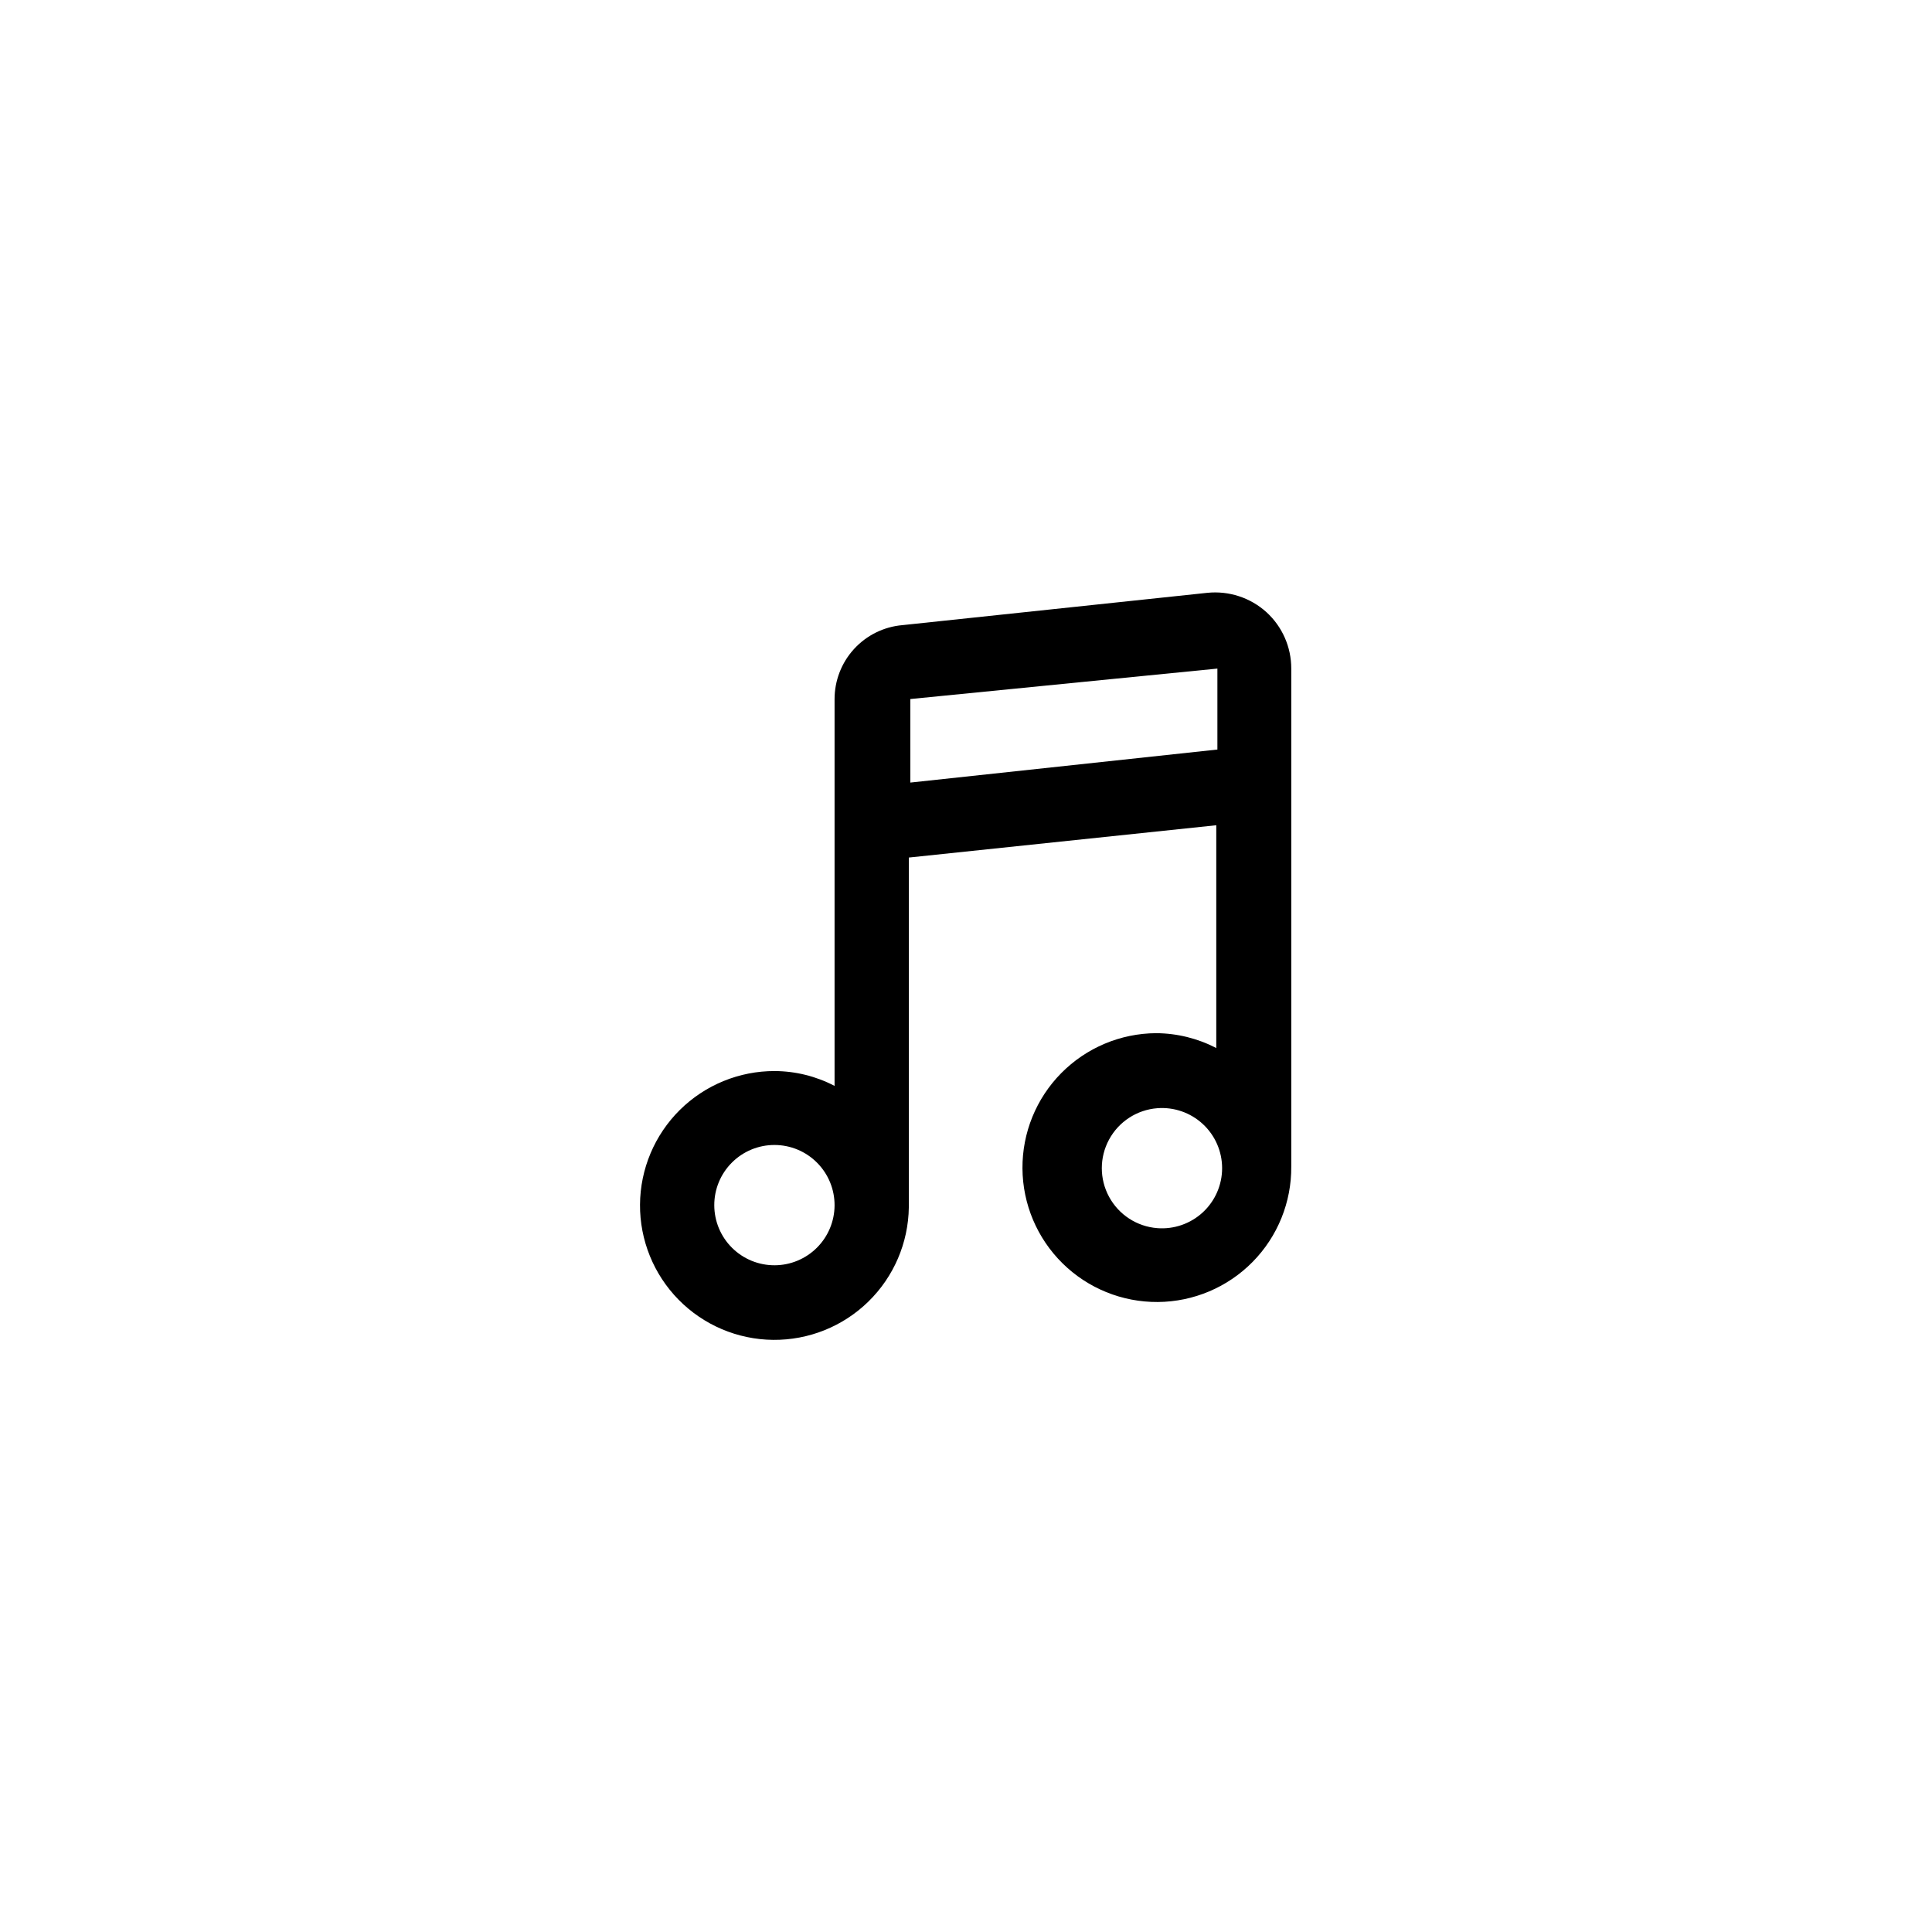 <?xml version="1.0" encoding="UTF-8"?>
<!-- Uploaded to: ICON Repo, www.iconrepo.com, Generator: ICON Repo Mixer Tools -->
<svg fill="#000000" width="800px" height="800px" version="1.1" viewBox="144 144 512 512" xmlns="http://www.w3.org/2000/svg">
 <path d="m479.61 306.22c-4.258-3.84-9.941-5.699-15.648-5.117l-80.785 8.562c-4.926 0.418-9.512 2.676-12.848 6.324-3.336 3.644-5.176 8.414-5.16 13.355v102.43c-4.891-2.555-10.324-3.906-15.84-3.934-9.426-0.027-18.477 3.684-25.172 10.316-6.691 6.637-10.484 15.652-10.547 25.074-0.059 9.426 3.617 18.488 10.227 25.207s15.613 10.547 25.035 10.641c9.426 0.094 18.5-3.547 25.246-10.133 6.742-6.582 10.602-15.57 10.73-24.996v-92.691l81.477-8.562v59.043c-4.926-2.559-10.391-3.906-15.941-3.938-9.453 0.055-18.496 3.859-25.141 10.586-6.644 6.723-10.344 15.812-10.281 25.266s3.879 18.492 10.609 25.129c6.727 6.641 15.82 10.328 25.273 10.262 9.453-0.07 18.488-3.894 25.121-10.633 6.633-6.734 10.312-15.832 10.234-25.285v-131.95c0.012-5.691-2.383-11.125-6.59-14.957zm-130.28 173.09c-4.242 0.027-8.316-1.637-11.324-4.621-3.012-2.984-4.707-7.047-4.715-11.285-0.012-4.238 1.668-8.309 4.668-11.305 2.996-3 7.066-4.68 11.305-4.668 4.238 0.008 8.301 1.703 11.285 4.715 2.984 3.008 4.648 7.082 4.621 11.32-0.023 4.195-1.703 8.211-4.668 11.176s-6.981 4.644-11.172 4.668zm35.918-127.92-0.004-22.137 81.379-8.07v21.453zm65.438 118.08h-0.004c-5.383-0.422-10.184-3.543-12.758-8.285-2.578-4.742-2.578-10.469 0-15.211 2.574-4.746 7.375-7.863 12.758-8.285 4.43-0.352 8.805 1.168 12.07 4.184 3.266 3.019 5.121 7.262 5.121 11.707s-1.855 8.688-5.121 11.707c-3.266 3.016-7.641 4.531-12.07 4.184z"/>
</svg>